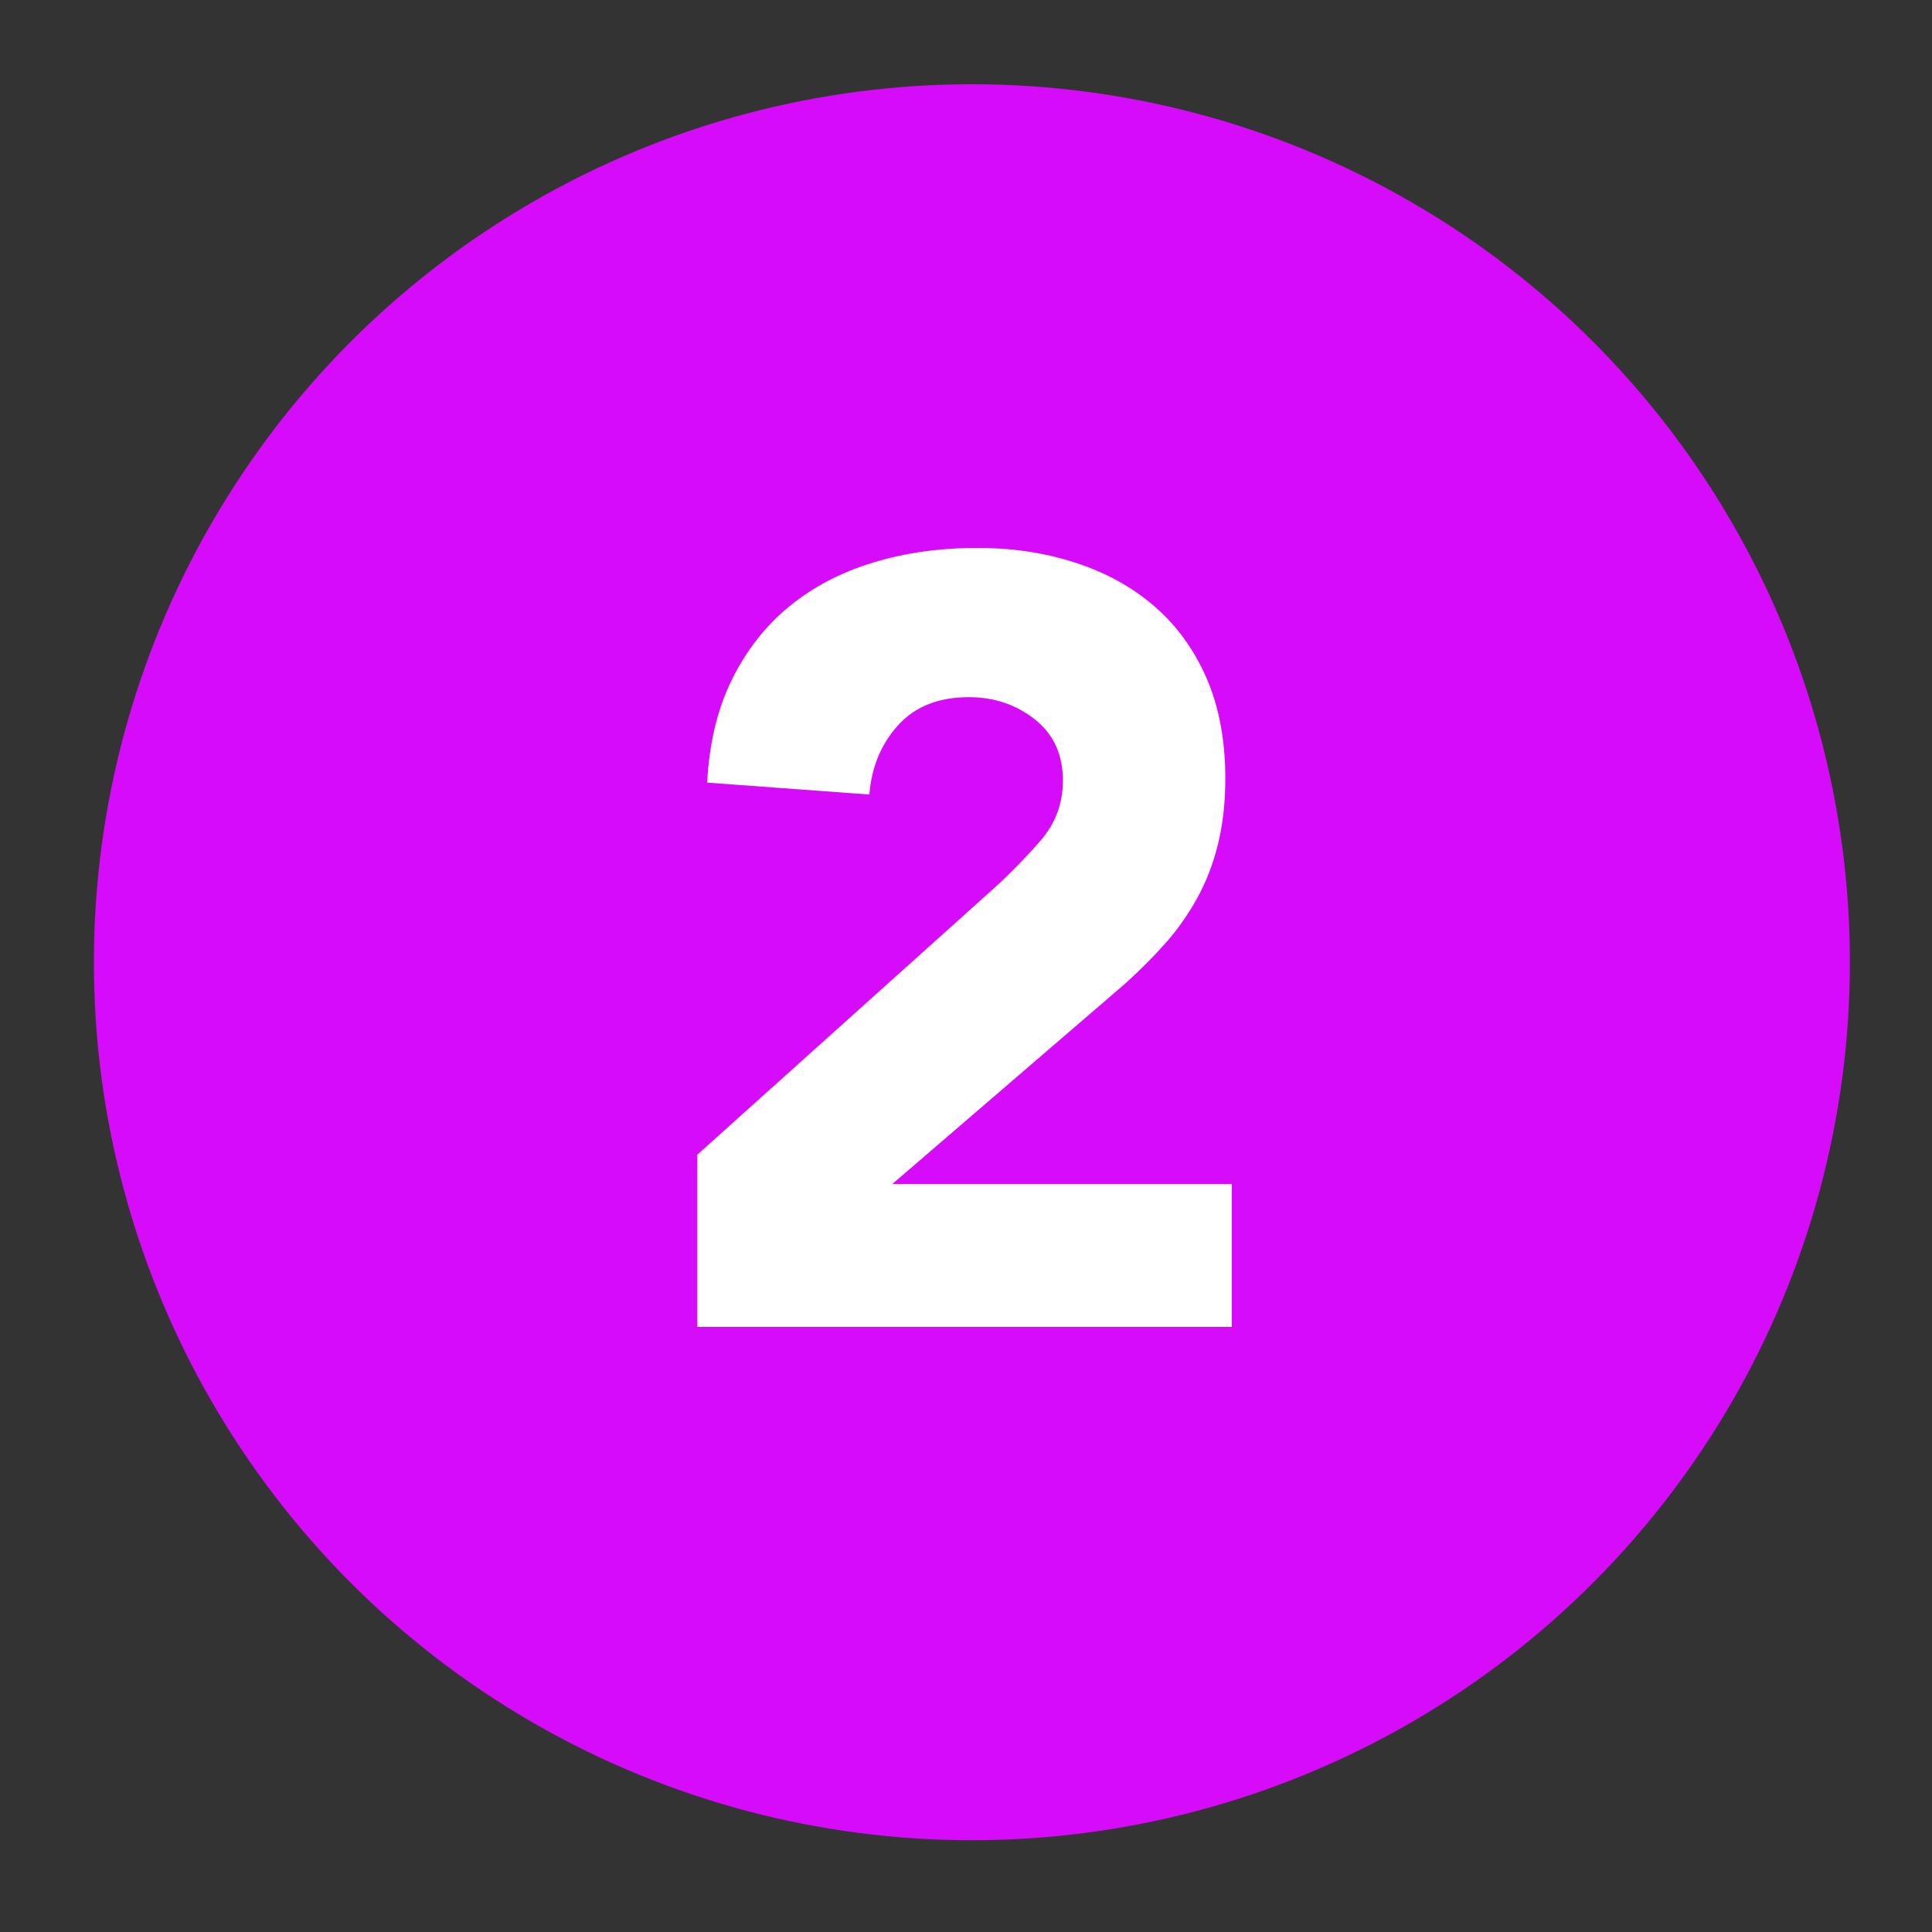 <svg xmlns="http://www.w3.org/2000/svg" viewBox="0 0 128 128"><rect x="0" y="0" width="128" height="128" fill="#333333" stroke="none"/><defs><style>      .cls-1 {        fill: #fff;      }      .cls-2 {        fill: #d60bf9;      }    </style></defs><g><g id="Ebene_1"><circle class="cls-2" cx="64.39" cy="63.75" r="58.17"></circle><path class="cls-1" d="M46.2,76.5l19.71-17.7c1-.91,2.01-1.94,3.01-3.08,1-1.15,1.5-2.48,1.5-4.01,0-1.72-.62-3.07-1.86-4.05-1.24-.98-2.7-1.47-4.37-1.47-2.01,0-3.57.62-4.69,1.86-1.12,1.24-1.76,2.77-1.9,4.59l-10.75-.79c.14-2.63.69-4.91,1.65-6.84.96-1.94,2.22-3.55,3.8-4.84s3.43-2.26,5.55-2.9c2.13-.65,4.43-.97,6.92-.97,2.29,0,4.44.32,6.45.97s3.75,1.6,5.23,2.87c1.48,1.27,2.64,2.86,3.48,4.77.83,1.91,1.25,4.13,1.25,6.67,0,1.62-.17,3.09-.5,4.41-.33,1.31-.8,2.51-1.4,3.58-.6,1.07-1.3,2.07-2.11,2.97-.81.91-1.7,1.79-2.65,2.65l-15.41,13.26h22.5v9.46h-35.41v-11.4Z"></path></g></g></svg>